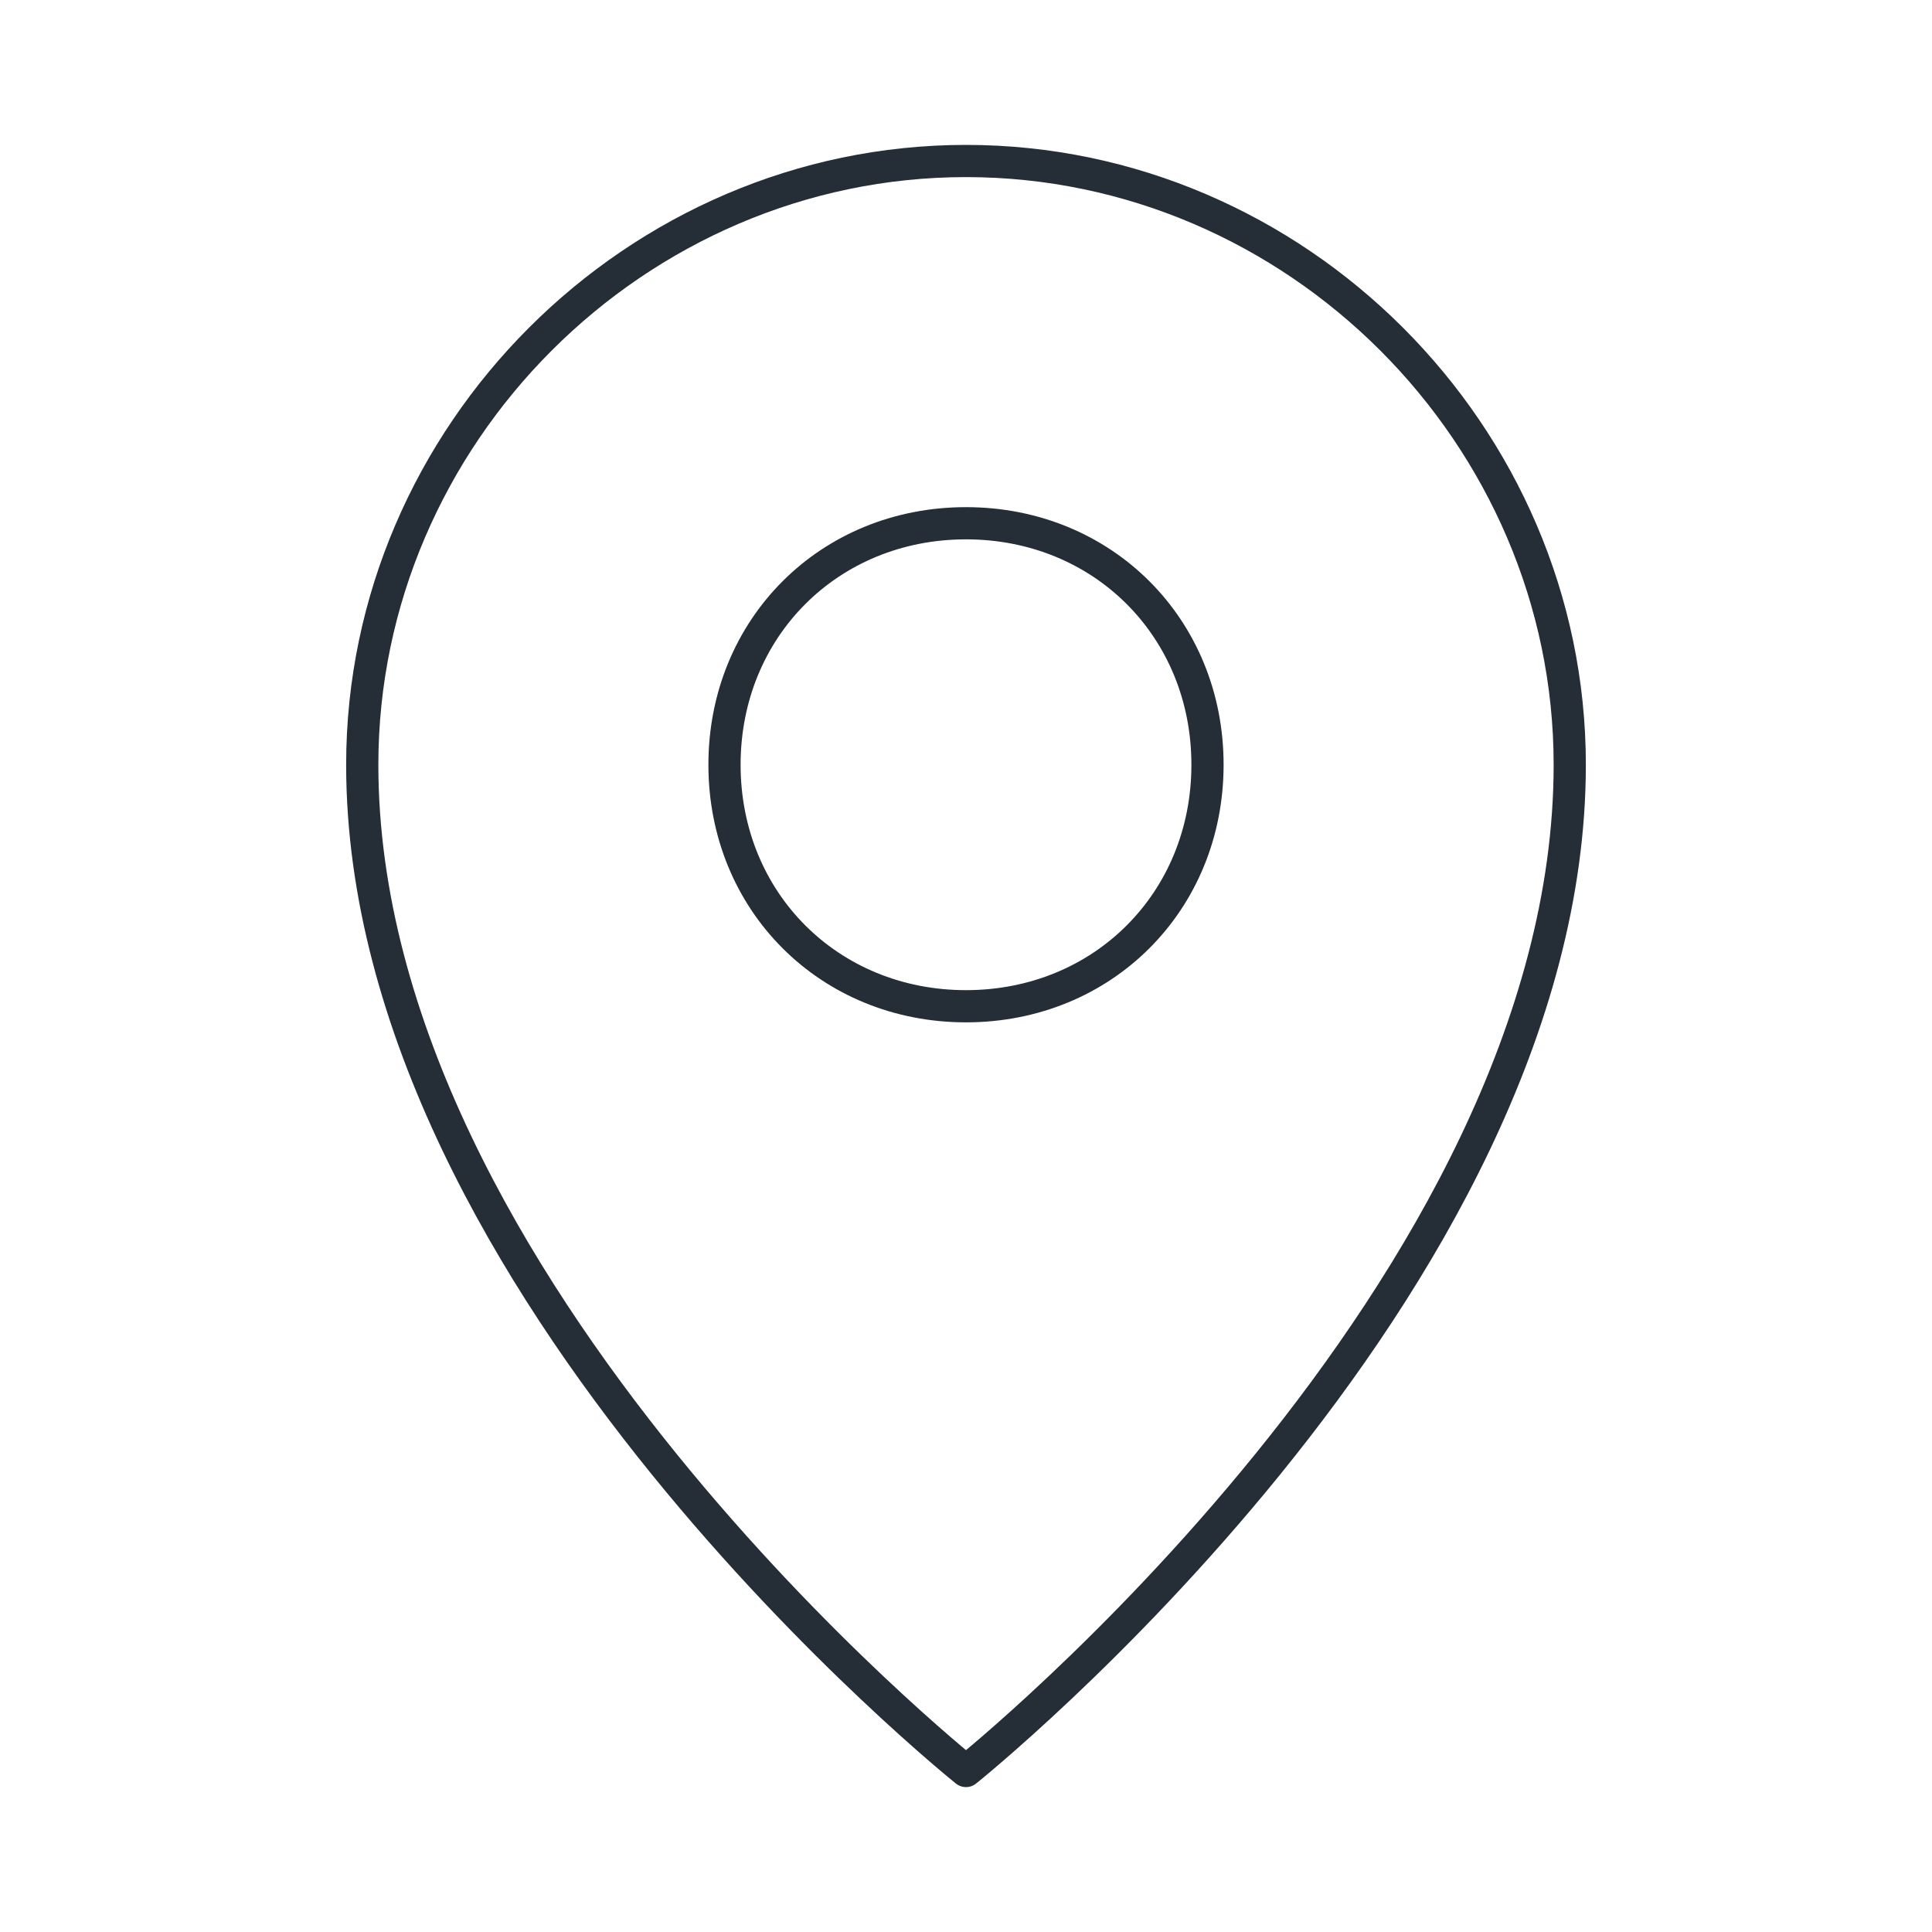 <?xml version="1.0" encoding="utf-8"?>
<!-- Generator: Adobe Illustrator 25.0.0, SVG Export Plug-In . SVG Version: 6.00 Build 0)  -->
<svg version="1.1" id="图层_1" xmlns="http://www.w3.org/2000/svg" xmlns:xlink="http://www.w3.org/1999/xlink" x="0px" y="0px"
	 viewBox="0 0 24 24" style="enable-background:new 0 0 24 24;" xml:space="preserve">
<style type="text/css">
	.st0{fill:none;stroke:#252D36;stroke-width:0.4;stroke-linejoin:round;stroke-miterlimit:2;}
</style>
<path class="st0" d="M12,22c0,0,7.5-6,7.5-12.5C19.5,5.4,16.1,2,12,2S4.5,5.4,4.5,9.5C4.5,16,12,22,12,22z"/>
<path class="st0" d="M12,12.5c1.7,0,3-1.3,3-3s-1.3-3-3-3s-3,1.3-3,3S10.3,12.5,12,12.5z"/>
</svg>
